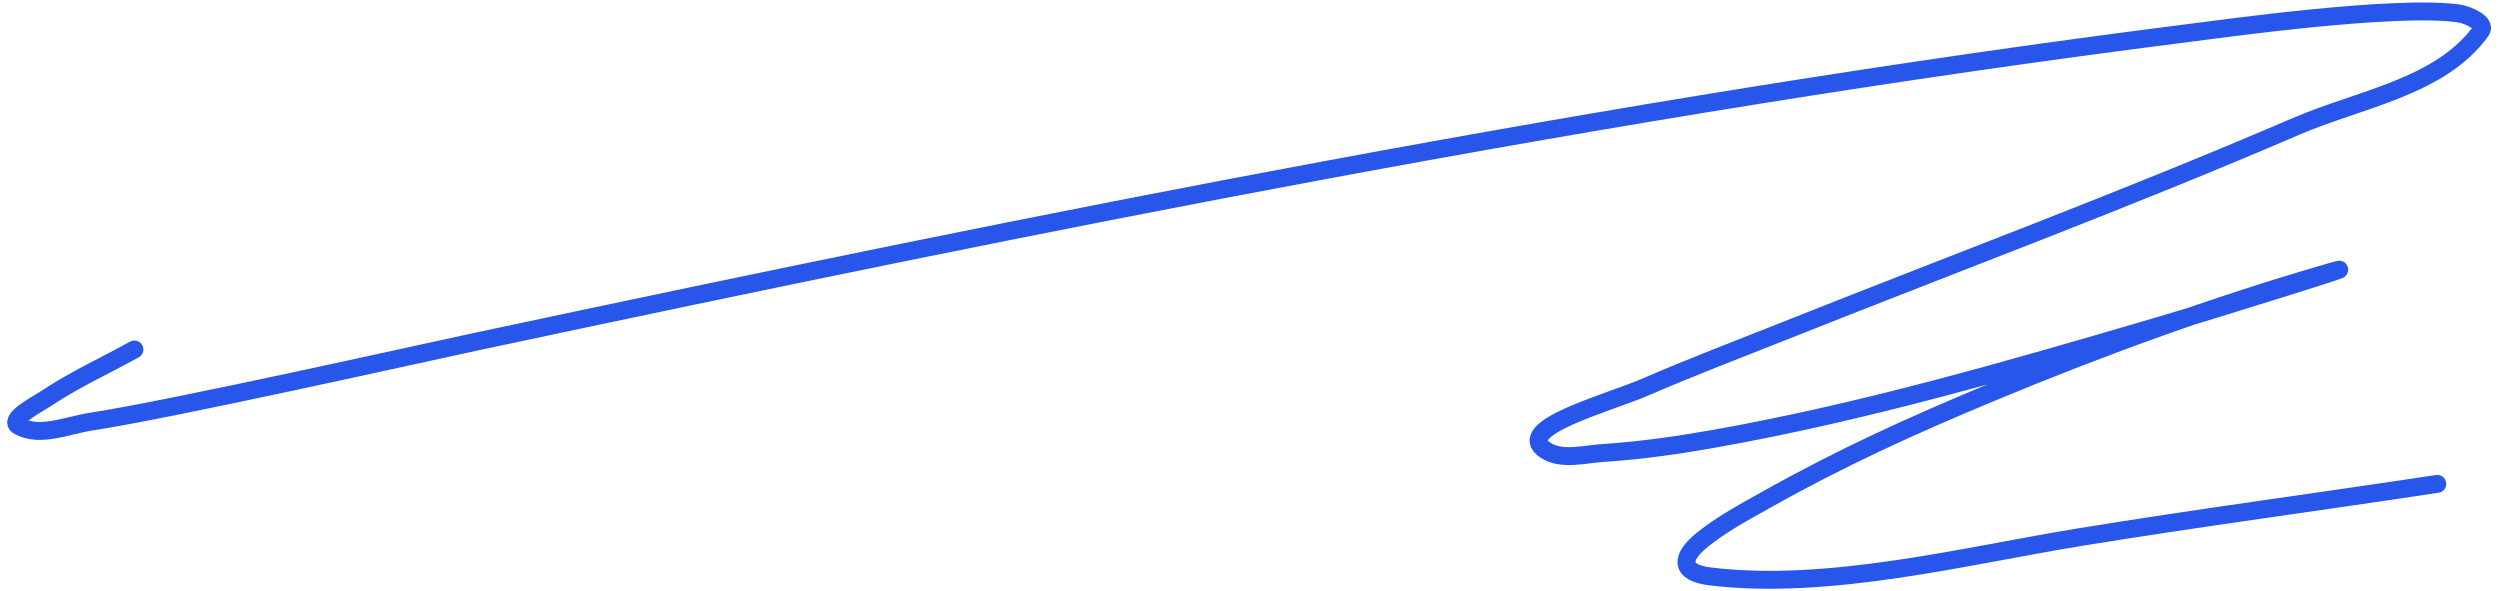 <?xml version="1.0" encoding="UTF-8"?> <svg xmlns="http://www.w3.org/2000/svg" width="279" height="66" viewBox="0 0 279 66" fill="none"> <path d="M15 38.999C11.759 40.796 8.365 42.339 5.278 44.388C4.034 45.214 0.801 46.84 2.111 47.555C4.473 48.843 7.507 47.462 10.167 47.055C19.194 45.675 46.914 39.455 53.222 38.111C116.321 24.661 179.906 11.844 243.944 3.722C248.146 3.189 267.361 0.496 274.389 1.5C275.434 1.649 277.507 2.588 276.889 3.444C272.352 9.73 263.343 11.045 256.222 14.111C237.396 22.216 218.151 29.365 199.111 36.944C193.916 39.012 188.686 40.998 183.556 43.222C179.539 44.962 168.809 47.783 172.444 50.222C174.231 51.42 176.743 50.696 178.889 50.555C182.987 50.287 187.067 49.714 191.111 48.999C207.967 46.021 224.489 41.201 240.889 36.388C247.223 34.53 266.117 28.604 259.778 30.444C247.138 34.114 234.705 38.619 222.556 43.666C213.368 47.483 205.583 51.012 197 55.833C194.599 57.182 192.147 58.496 190 60.222C187.635 62.123 187.308 63.9 190.889 64.333C204.063 65.924 219.33 62.028 232.111 59.944C245.401 57.778 258.708 56.019 272 53.999" stroke="#2856EA" stroke-width="2" stroke-linecap="round"></path> </svg> 